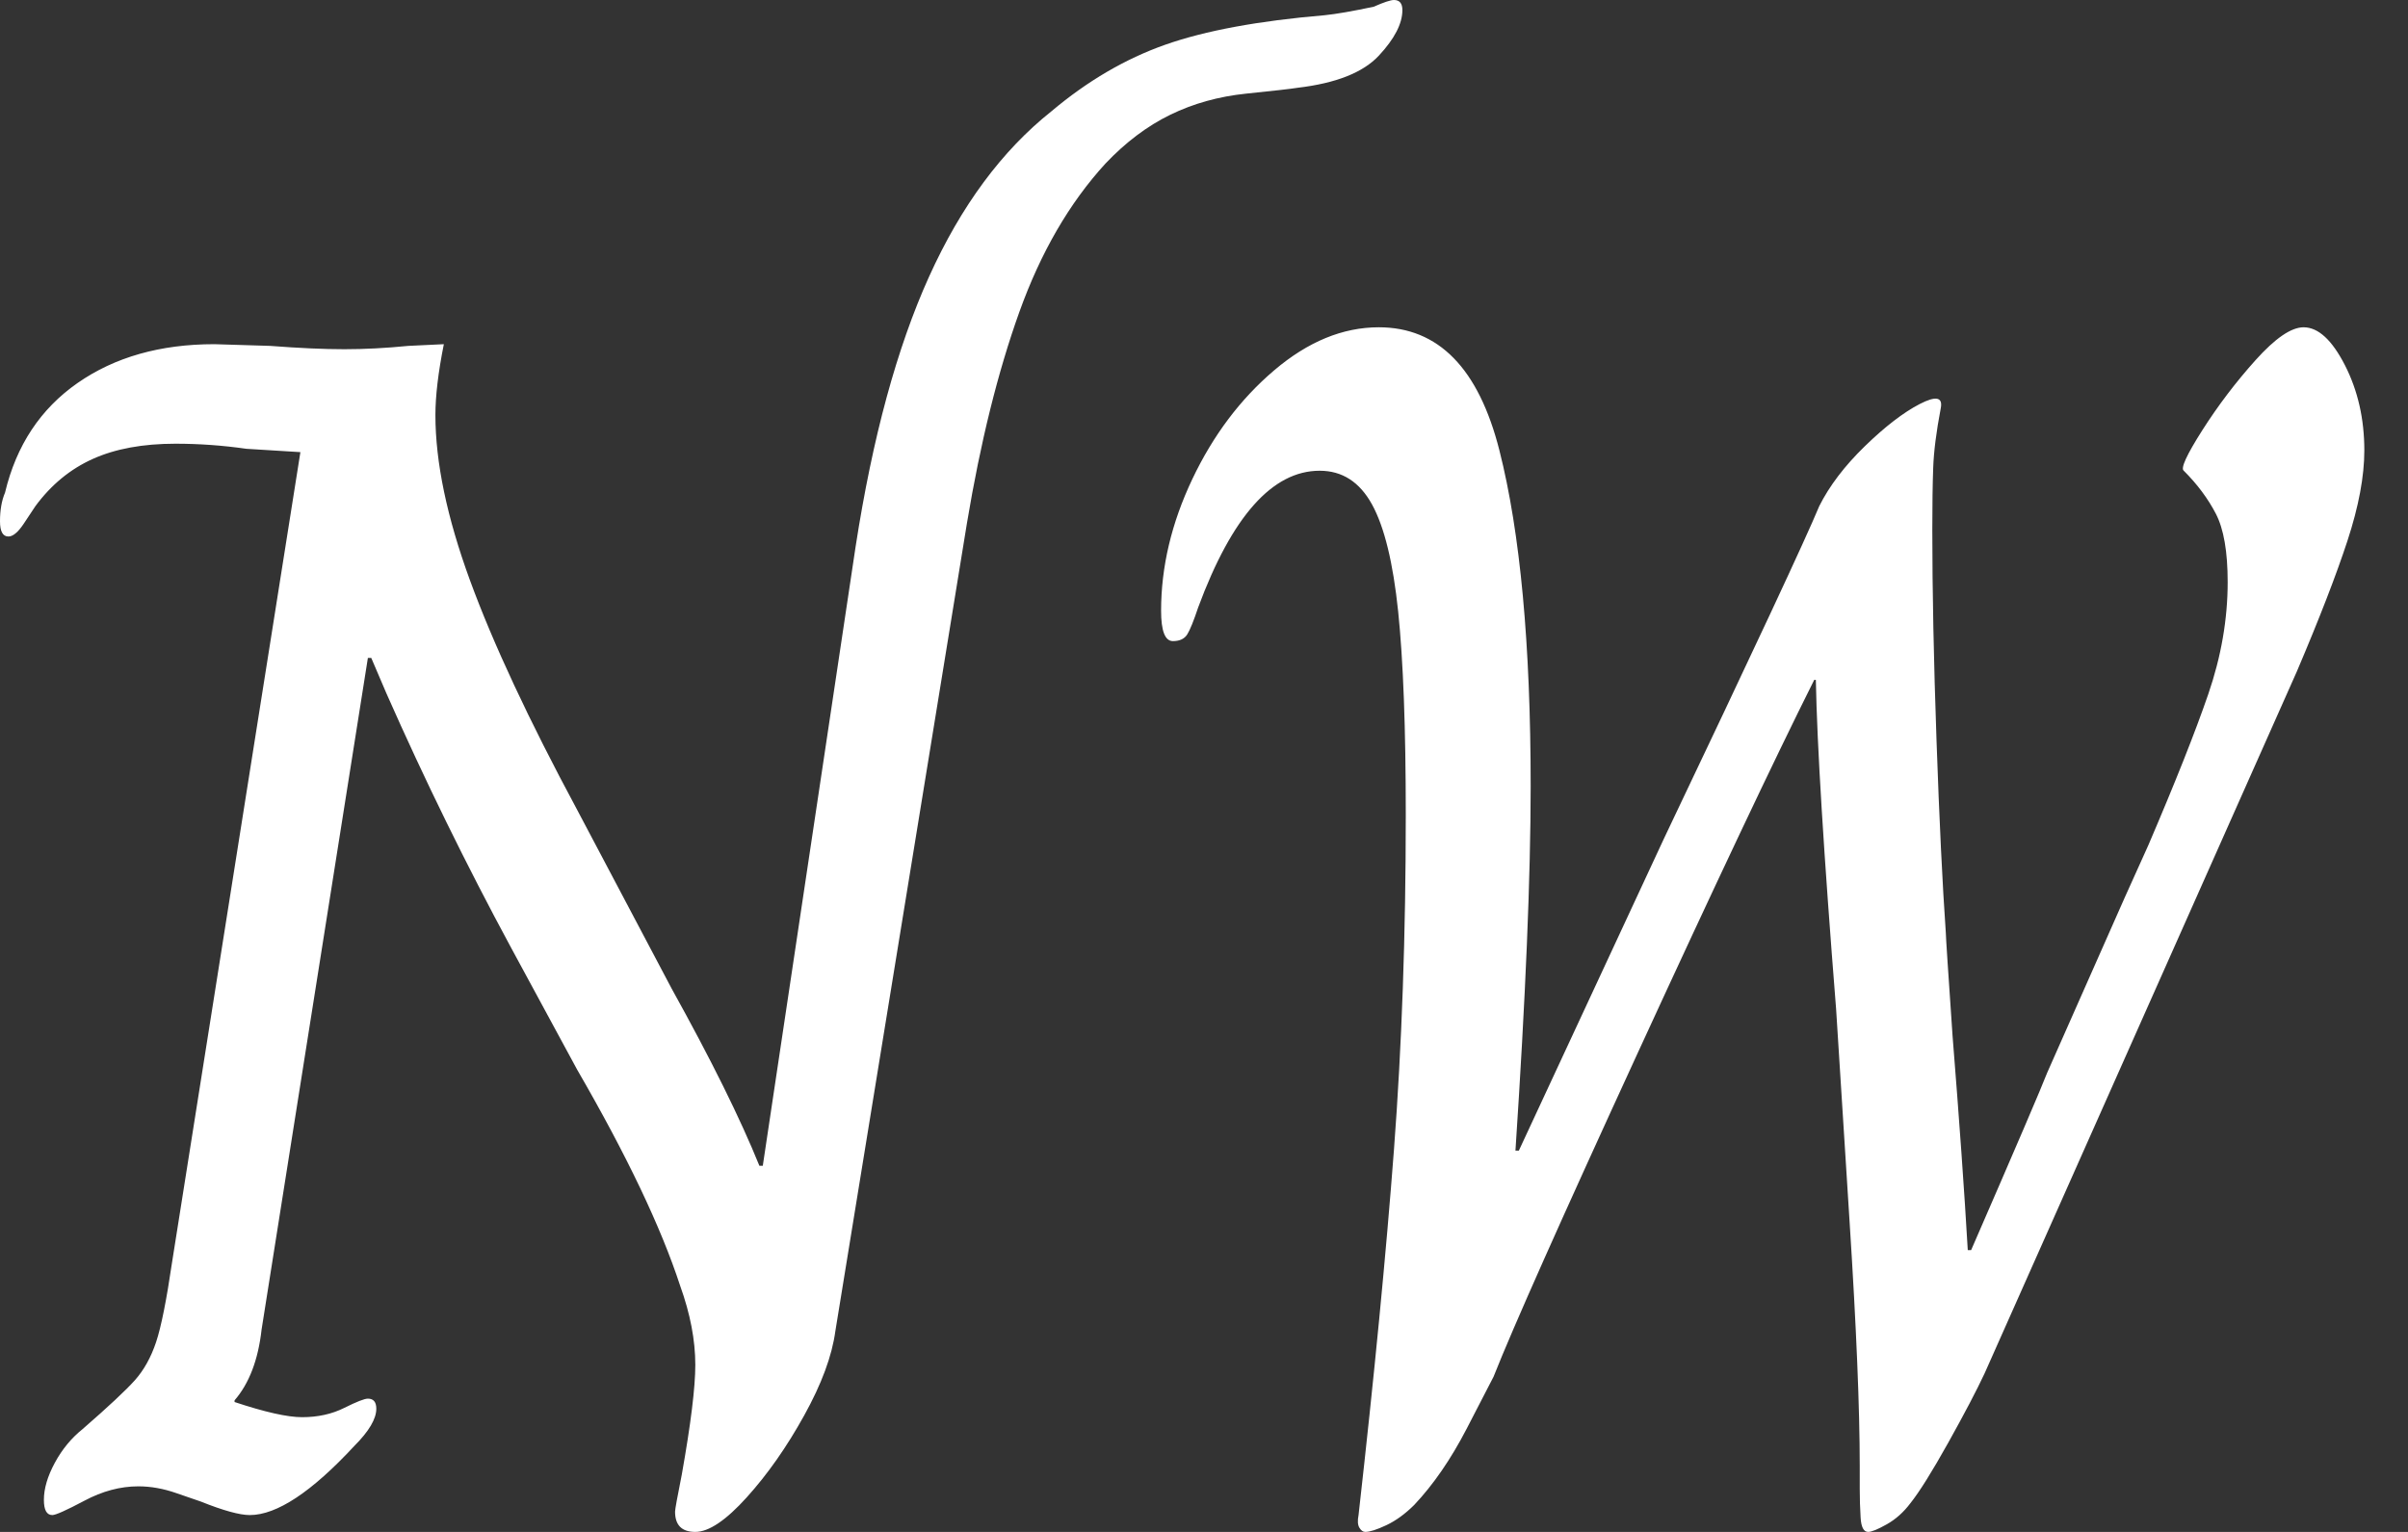 <svg baseProfile="full" height="28" version="1.1" viewBox="0 0 44 28" width="44" xmlns="http://www.w3.org/2000/svg" xmlns:ev="http://www.w3.org/2001/xml-events" xmlns:xlink="http://www.w3.org/1999/xlink"><rect x="0" y="0" width="44" height="28" fill="#333333" stroke="none"/><defs /><g><path d="M13.322 27.63Q13.322 27.568 13.445 26.952Q13.692 25.564 13.692 24.947Q13.692 24.269 13.414 23.498Q12.89 21.894 11.533 19.551L10.33 17.33Q9.097 15.048 8.048 12.674L7.771 12.026H7.709L5.767 24.3Q5.674 25.132 5.273 25.595V25.626Q6.106 25.903 6.507 25.903Q6.938 25.903 7.278 25.733Q7.617 25.564 7.709 25.564Q7.863 25.564 7.863 25.749Q7.863 26.026 7.463 26.427Q6.291 27.692 5.551 27.692Q5.273 27.692 4.656 27.445Q4.564 27.414 4.209 27.291Q3.855 27.167 3.515 27.167Q3.022 27.167 2.529 27.43Q2.035 27.692 1.943 27.692Q1.789 27.692 1.789 27.414Q1.789 27.106 1.989 26.736Q2.189 26.366 2.498 26.119Q3.207 25.502 3.454 25.225Q3.7 24.947 3.839 24.531Q3.978 24.115 4.132 23.066L6.476 8.264L5.489 8.203Q4.841 8.11 4.194 8.11Q3.3 8.11 2.683 8.388Q2.066 8.665 1.634 9.251Q1.573 9.344 1.419 9.575Q1.264 9.806 1.141 9.806Q0.987 9.806 0.987 9.529Q0.987 9.22 1.079 9.004Q1.388 7.709 2.405 7Q3.423 6.291 4.903 6.291L5.921 6.322Q6.722 6.383 7.278 6.383Q7.833 6.383 8.449 6.322L9.097 6.291Q8.943 7.062 8.943 7.586Q8.943 8.881 9.575 10.608Q10.207 12.335 11.533 14.802L13.26 18.07Q14.339 20.013 14.863 21.308H14.925L16.621 9.991Q17.084 7.0 17.963 5.057Q18.841 3.115 20.198 2.035Q21.185 1.203 22.28 0.817Q23.374 0.432 25.194 0.278Q25.502 0.247 26.088 0.123Q26.366 0.0 26.458 0.0Q26.612 0.0 26.612 0.185Q26.612 0.555 26.181 1.018Q25.749 1.48 24.7 1.604Q24.515 1.634 23.76 1.711Q23.004 1.789 22.372 2.097Q21.74 2.405 21.185 2.991Q20.198 4.07 19.612 5.705Q19.026 7.339 18.656 9.559L16.251 24.33Q16.159 25.009 15.681 25.872Q15.203 26.736 14.632 27.368Q14.062 28.0 13.692 28.0Q13.322 28.0 13.322 27.63Z M25.811 27.692Q26.242 23.868 26.458 21.015Q26.674 18.163 26.674 14.894Q26.674 12.52 26.535 11.178Q26.396 9.837 26.057 9.22Q25.718 8.604 25.101 8.604Q23.806 8.604 22.881 11.101Q22.758 11.471 22.681 11.595Q22.604 11.718 22.419 11.718Q22.203 11.718 22.203 11.163Q22.203 9.96 22.773 8.758Q23.344 7.555 24.269 6.769Q25.194 5.982 26.181 5.982Q27.815 5.982 28.385 8.233Q28.956 10.485 28.956 14.37Q28.956 16.837 28.678 21.031H28.74L31.392 15.326Q33.859 10.145 34.229 9.251Q34.507 8.696 35.062 8.156Q35.617 7.617 36.064 7.385Q36.511 7.154 36.449 7.463Q36.326 8.11 36.311 8.557Q36.295 9.004 36.295 9.683Q36.295 11.348 36.372 13.537Q36.449 15.727 36.542 17.053Q36.542 17.145 36.665 18.934Q36.85 21.247 36.943 22.85H37.004Q38.238 20.013 38.392 19.612L39.811 16.405L40.242 15.449Q40.982 13.722 41.337 12.689Q41.692 11.656 41.692 10.639Q41.692 9.806 41.476 9.39Q41.26 8.974 40.89 8.604Q40.797 8.542 41.229 7.863Q41.661 7.185 42.2 6.584Q42.74 5.982 43.079 5.982Q43.48 5.982 43.835 6.676Q44.189 7.37 44.189 8.233Q44.189 8.943 43.881 9.883Q43.573 10.824 42.956 12.273L37.251 25.101Q37.035 25.564 36.588 26.366Q36.141 27.167 35.894 27.476Q35.709 27.722 35.463 27.861Q35.216 28.0 35.123 28.0Q35.0 28.0 34.985 27.738Q34.969 27.476 34.969 27.214Q34.969 26.952 34.969 26.797Q34.969 25.225 34.784 22.341Q34.599 19.458 34.537 18.441Q34.198 14.185 34.167 12.427H34.137Q33.026 14.648 30.914 19.242Q28.802 23.837 28.278 25.163Q28.216 25.286 27.784 26.119Q27.352 26.952 26.828 27.507Q26.581 27.753 26.319 27.877Q26.057 28.0 25.934 28.0Q25.872 28.0 25.826 27.923Q25.78 27.846 25.811 27.692Z " fill="rgb(255,255,255)" transform="translate(-0.987, 0)" /></g></svg>